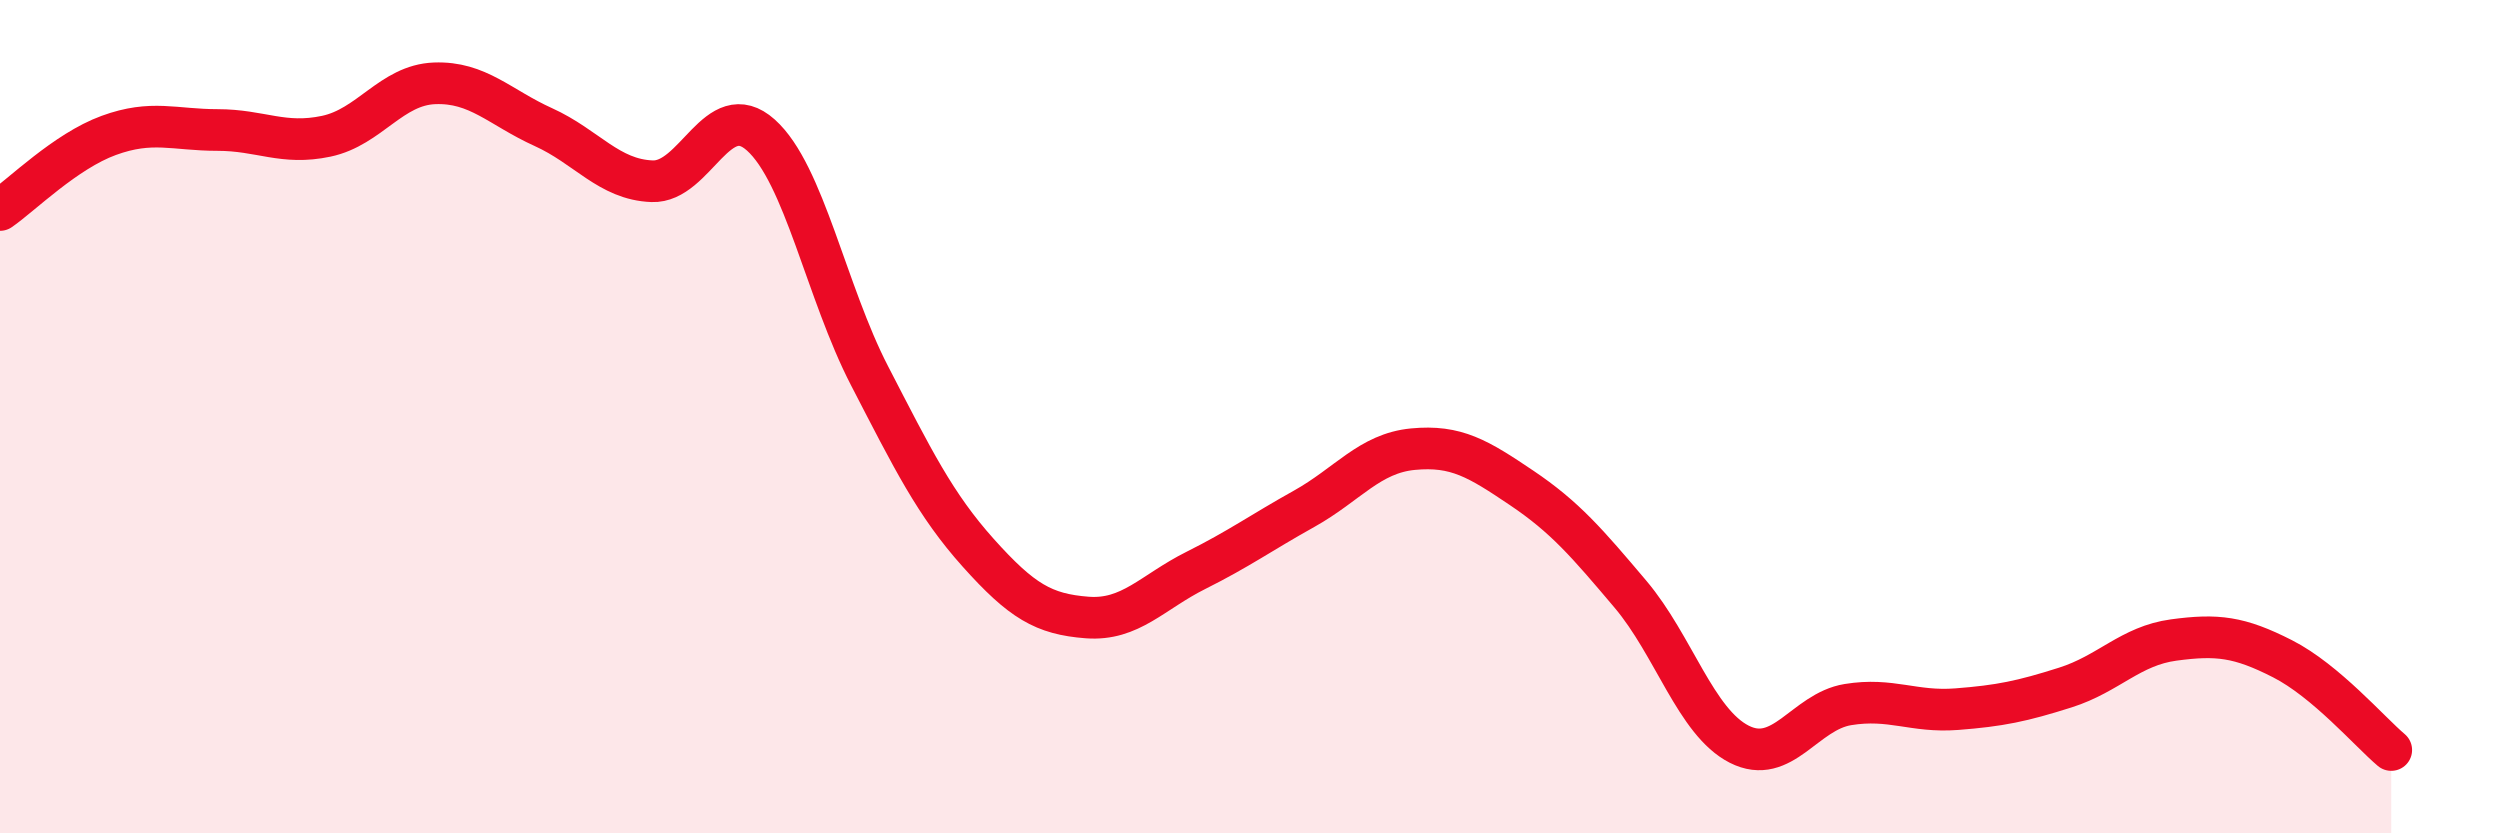 
    <svg width="60" height="20" viewBox="0 0 60 20" xmlns="http://www.w3.org/2000/svg">
      <path
        d="M 0,5.04 C 0.52,4.68 1.57,3.63 2.61,3.25 C 3.65,2.87 4.18,3.12 5.22,3.12 C 6.26,3.12 6.79,3.49 7.83,3.27 C 8.87,3.05 9.39,2.04 10.43,2 C 11.47,1.96 12,2.58 13.04,3.05 C 14.08,3.52 14.61,4.31 15.65,4.35 C 16.69,4.39 17.22,2.31 18.26,3.24 C 19.3,4.17 19.83,7.01 20.87,9.02 C 21.91,11.03 22.44,12.11 23.48,13.27 C 24.52,14.43 25.05,14.74 26.09,14.82 C 27.13,14.9 27.66,14.21 28.7,13.69 C 29.74,13.17 30.26,12.79 31.3,12.21 C 32.34,11.63 32.87,10.88 33.91,10.78 C 34.95,10.68 35.48,11.01 36.52,11.71 C 37.56,12.41 38.09,13.03 39.13,14.26 C 40.17,15.49 40.7,17.33 41.74,17.86 C 42.78,18.39 43.31,17.08 44.35,16.91 C 45.39,16.74 45.92,17.1 46.96,17.02 C 48,16.94 48.53,16.83 49.57,16.5 C 50.61,16.17 51.13,15.5 52.17,15.36 C 53.21,15.22 53.74,15.28 54.78,15.81 C 55.82,16.34 56.87,17.56 57.39,18L57.39 20L0 20Z"
        fill="#EB0A25"
        opacity="0.1"
        stroke-linecap="round"
        stroke-linejoin="round"
      />
      <path
        d="M 0,5.04 C 0.52,4.68 1.57,3.63 2.61,3.25 C 3.65,2.87 4.18,3.12 5.22,3.12 C 6.26,3.12 6.79,3.49 7.83,3.27 C 8.87,3.05 9.39,2.04 10.43,2 C 11.47,1.96 12,2.58 13.04,3.05 C 14.08,3.52 14.61,4.31 15.65,4.35 C 16.69,4.39 17.22,2.31 18.26,3.24 C 19.3,4.17 19.83,7.01 20.87,9.02 C 21.91,11.03 22.44,12.11 23.48,13.27 C 24.52,14.43 25.05,14.74 26.09,14.82 C 27.13,14.9 27.66,14.21 28.7,13.69 C 29.74,13.17 30.26,12.79 31.3,12.21 C 32.34,11.63 32.87,10.88 33.91,10.78 C 34.95,10.68 35.48,11.01 36.52,11.71 C 37.56,12.41 38.09,13.03 39.13,14.26 C 40.17,15.49 40.7,17.33 41.74,17.86 C 42.78,18.39 43.31,17.08 44.35,16.91 C 45.39,16.74 45.92,17.1 46.96,17.02 C 48,16.94 48.53,16.83 49.57,16.5 C 50.61,16.17 51.13,15.5 52.17,15.36 C 53.21,15.22 53.74,15.28 54.78,15.81 C 55.82,16.34 56.87,17.56 57.39,18"
        stroke="#EB0A25"
        stroke-width="1"
        fill="none"
        stroke-linecap="round"
        stroke-linejoin="round"
      />
    </svg>
  